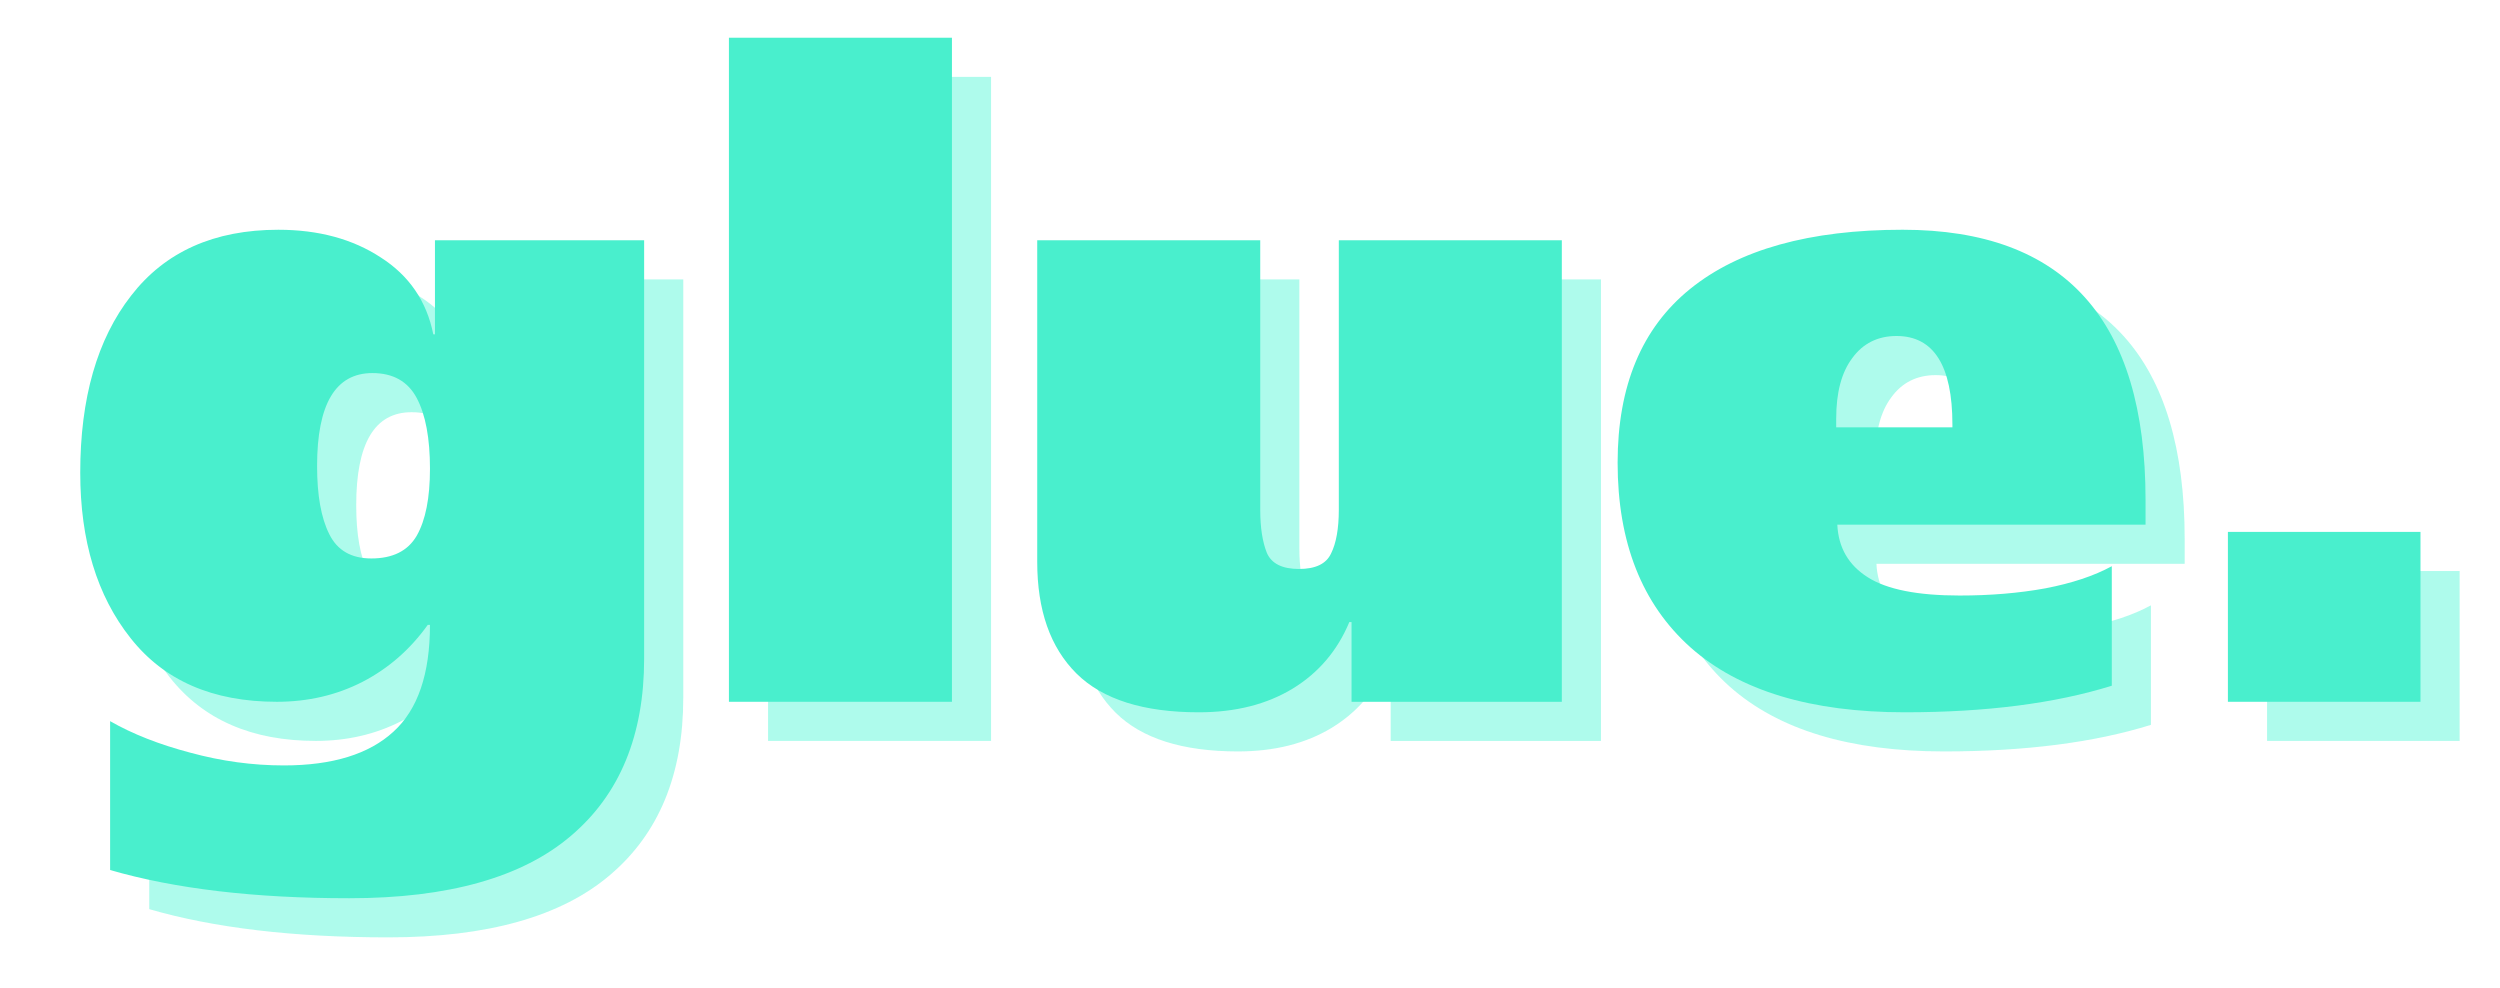 <?xml version="1.0" encoding="UTF-8" standalone="no"?><!DOCTYPE svg PUBLIC "-//W3C//DTD SVG 1.1//EN" "http://www.w3.org/Graphics/SVG/1.1/DTD/svg11.dtd"><svg width="100%" height="100%" viewBox="0 0 1634 646" version="1.1" xmlns="http://www.w3.org/2000/svg" xmlns:xlink="http://www.w3.org/1999/xlink" xml:space="preserve" xmlns:serif="http://www.serif.com/" style="fill-rule:evenodd;clip-rule:evenodd;stroke-linejoin:round;stroke-miterlimit:2;"><g><g><g><path d="M206.421,484.258c-41.775,0 -73.604,-13.833 -95.488,-41.591c-21.971,-27.671 -32.912,-63.75 -32.912,-108.146c-0,-48.646 11.029,-87.259 33.275,-115.742c22.154,-28.662 54.254,-43.041 96.208,-43.041c26.225,-0 48.559,6.058 66.913,18.087c18.537,11.842 30.021,28.571 34.362,50.271l1.084,-0l-0,-61.483l136.72,-0l0,273.437c0,50.092 -15.916,88.704 -47.745,115.738c-31.825,27.216 -80.205,40.87 -145.038,40.87c-61.758,0 -113.842,-6.145 -156.25,-18.446l0,-97.291c14.65,8.408 32.192,15.279 52.446,20.612c20.254,5.517 40.6,8.321 61.125,8.321c31.829,0 55.7,-7.417 71.617,-22.062c15.912,-14.467 23.87,-37.709 23.87,-69.809l-1.445,0c-11.575,16.188 -25.863,28.575 -42.68,37.254c-16.908,8.684 -35.629,13.021 -56.062,13.021Zm100.187,-152.271c0,-19.983 -2.891,-35.445 -8.679,-46.295c-5.787,-10.85 -15.462,-16.275 -28.937,-16.275c-24.142,-0 -36.167,20.254 -36.167,60.762c0,19.079 2.621,33.908 7.954,44.488c5.246,10.67 14.471,15.916 27.492,15.916c13.925,0 23.871,-4.883 29.658,-14.829c5.788,-10.129 8.679,-24.687 8.679,-43.767Z" style="fill:#20f6cb;fill-opacity:0.36;fill-rule:nonzero;"/></g></g></g><g><g><g><rect x="502" y="50.233" width="145.763" height="434.029" style="fill:#20f6cb;fill-opacity:0.36;"/></g></g></g><g><g><g><path d="M907.496,432.175c-7.775,18.629 -20.075,33.096 -36.892,43.404c-16.908,10.309 -37.437,15.554 -61.487,15.554c-36.171,0 -62.846,-8.412 -79.934,-25.32c-17.183,-17.088 -25.679,-41.413 -25.679,-73.059l0,-210.142l145.758,0l0,176.142c0,11.575 1.446,20.979 4.342,28.213c3.075,7.05 10.125,10.487 20.979,10.487c10.85,0 17.813,-3.346 20.975,-10.129c3.346,-6.688 5.067,-16.275 5.067,-28.571l-0,-176.142l145.758,0l0,301.646l-137.441,0l-0,-52.083l-1.446,-0Z" style="fill:#20f6cb;fill-opacity:0.36;fill-rule:nonzero;"/></g></g></g><g><g><g><path d="M1270.57,491.133c-61.488,0 -108.146,-14.108 -139.975,-42.32c-31.829,-28.392 -47.746,-68.721 -47.746,-120.805c0,-50.091 15.737,-87.979 47.383,-113.571c31.83,-25.766 78.125,-38.7 138.888,-38.7c105.796,0.001 158.783,58.867 158.783,176.505l0,16.279l-201.462,-0c0.725,15.008 7.325,26.4 19.896,34.358c12.475,7.959 32.55,11.938 60.037,11.938c19.983,-0 38.704,-1.538 56.063,-4.704c17.362,-3.346 31.829,-8.138 43.404,-14.467l-0,78.125c-37.163,11.575 -82.284,17.362 -135.271,17.362Zm-5.429,-245.95c-12.296,0 -21.971,4.884 -28.934,14.467c-7.054,9.404 -10.487,22.604 -10.487,39.425l-0,5.787l75.954,0l0,-1.808c0,-38.521 -12.208,-57.871 -36.533,-57.871Z" style="fill:#20f6cb;fill-opacity:0.36;fill-rule:nonzero;"/></g></g></g><g><g><g><rect x="1481.74" y="373.221" width="125.867" height="111.037" style="fill:#20f6cb;fill-opacity:0.36;"/></g></g></g><g><g><g><path d="M180.846,458.683c-41.775,0 -73.604,-13.833 -95.488,-41.591c-21.971,-27.671 -32.912,-63.75 -32.912,-108.146c-0,-48.65 11.029,-87.258 33.275,-115.742c22.154,-28.662 54.254,-43.041 96.208,-43.041c26.225,-0 48.558,6.058 66.913,18.083c18.537,11.846 30.021,28.575 34.362,50.275l1.084,-0l-0,-61.488l136.72,0l0,273.438c0,50.096 -15.916,88.708 -47.745,115.742c-31.83,27.216 -80.205,40.87 -145.038,40.87c-61.758,0 -113.842,-6.145 -156.25,-18.445l-0,-97.296c14.65,8.412 32.192,15.283 52.446,20.616c20.254,5.517 40.6,8.321 61.125,8.321c31.829,0 55.7,-7.416 71.616,-22.062c15.913,-14.467 23.871,-37.709 23.871,-69.809l-1.445,0c-11.576,16.188 -25.863,28.575 -42.68,37.255c-16.912,8.683 -35.629,13.02 -56.062,13.02Zm100.187,-152.27c0,-19.984 -2.895,-35.446 -8.679,-46.296c-5.787,-10.85 -15.462,-16.275 -28.937,-16.275c-24.142,-0 -36.167,20.254 -36.167,60.762c0,19.079 2.621,33.909 7.954,44.488c5.246,10.671 14.471,15.916 27.492,15.916c13.925,0 23.871,-4.883 29.658,-14.829c5.784,-10.129 8.679,-24.687 8.679,-43.766Z" style="fill:#49efcd;fill-rule:nonzero;"/></g></g></g><g><g><g><rect x="476.425" y="24.658" width="145.763" height="434.029" style="fill:#49efcd;"/></g></g></g><g><g><g><path d="M881.921,406.6c-7.779,18.629 -20.075,33.096 -36.892,43.404c-16.912,10.309 -37.437,15.554 -61.487,15.554c-36.171,0 -62.846,-8.412 -79.934,-25.32c-17.183,-17.088 -25.683,-41.413 -25.683,-73.063l0,-210.142l145.763,0l-0,176.146c-0,11.575 1.445,20.975 4.341,28.213c3.075,7.05 10.125,10.487 20.979,10.487c10.85,0 17.813,-3.346 20.975,-10.129c3.346,-6.692 5.067,-16.275 5.067,-28.571l0,-176.146l145.758,0l0,301.65l-137.441,0l-0,-52.083l-1.446,0Z" style="fill:#49efcd;fill-rule:nonzero;"/></g></g></g><g><g><g><path d="M1244.99,465.558c-61.484,0 -108.142,-14.108 -139.971,-42.32c-31.829,-28.392 -47.746,-68.721 -47.746,-120.805c0,-50.091 15.733,-87.979 47.383,-113.57c31.83,-25.771 78.125,-38.7 138.888,-38.7c105.796,-0 158.783,58.866 158.783,176.504l0,16.279l-201.462,-0c0.725,15.008 7.325,26.4 19.896,34.358c12.475,7.958 32.55,11.938 60.037,11.938c19.983,-0 38.7,-1.538 56.063,-4.705c17.362,-3.345 31.829,-8.137 43.404,-14.466l-0,78.125c-37.167,11.575 -82.284,17.362 -135.275,17.362Zm-5.425,-245.95c-12.296,0 -21.971,4.884 -28.934,14.467c-7.054,9.404 -10.487,22.604 -10.487,39.425l-0,5.787l75.954,0l0,-1.808c0,-38.521 -12.208,-57.871 -36.533,-57.871Z" style="fill:#49efcd;fill-rule:nonzero;"/></g></g></g><g><g><g><rect x="1456.16" y="347.646" width="125.867" height="111.038" style="fill:#49efcd;"/></g></g></g></svg>